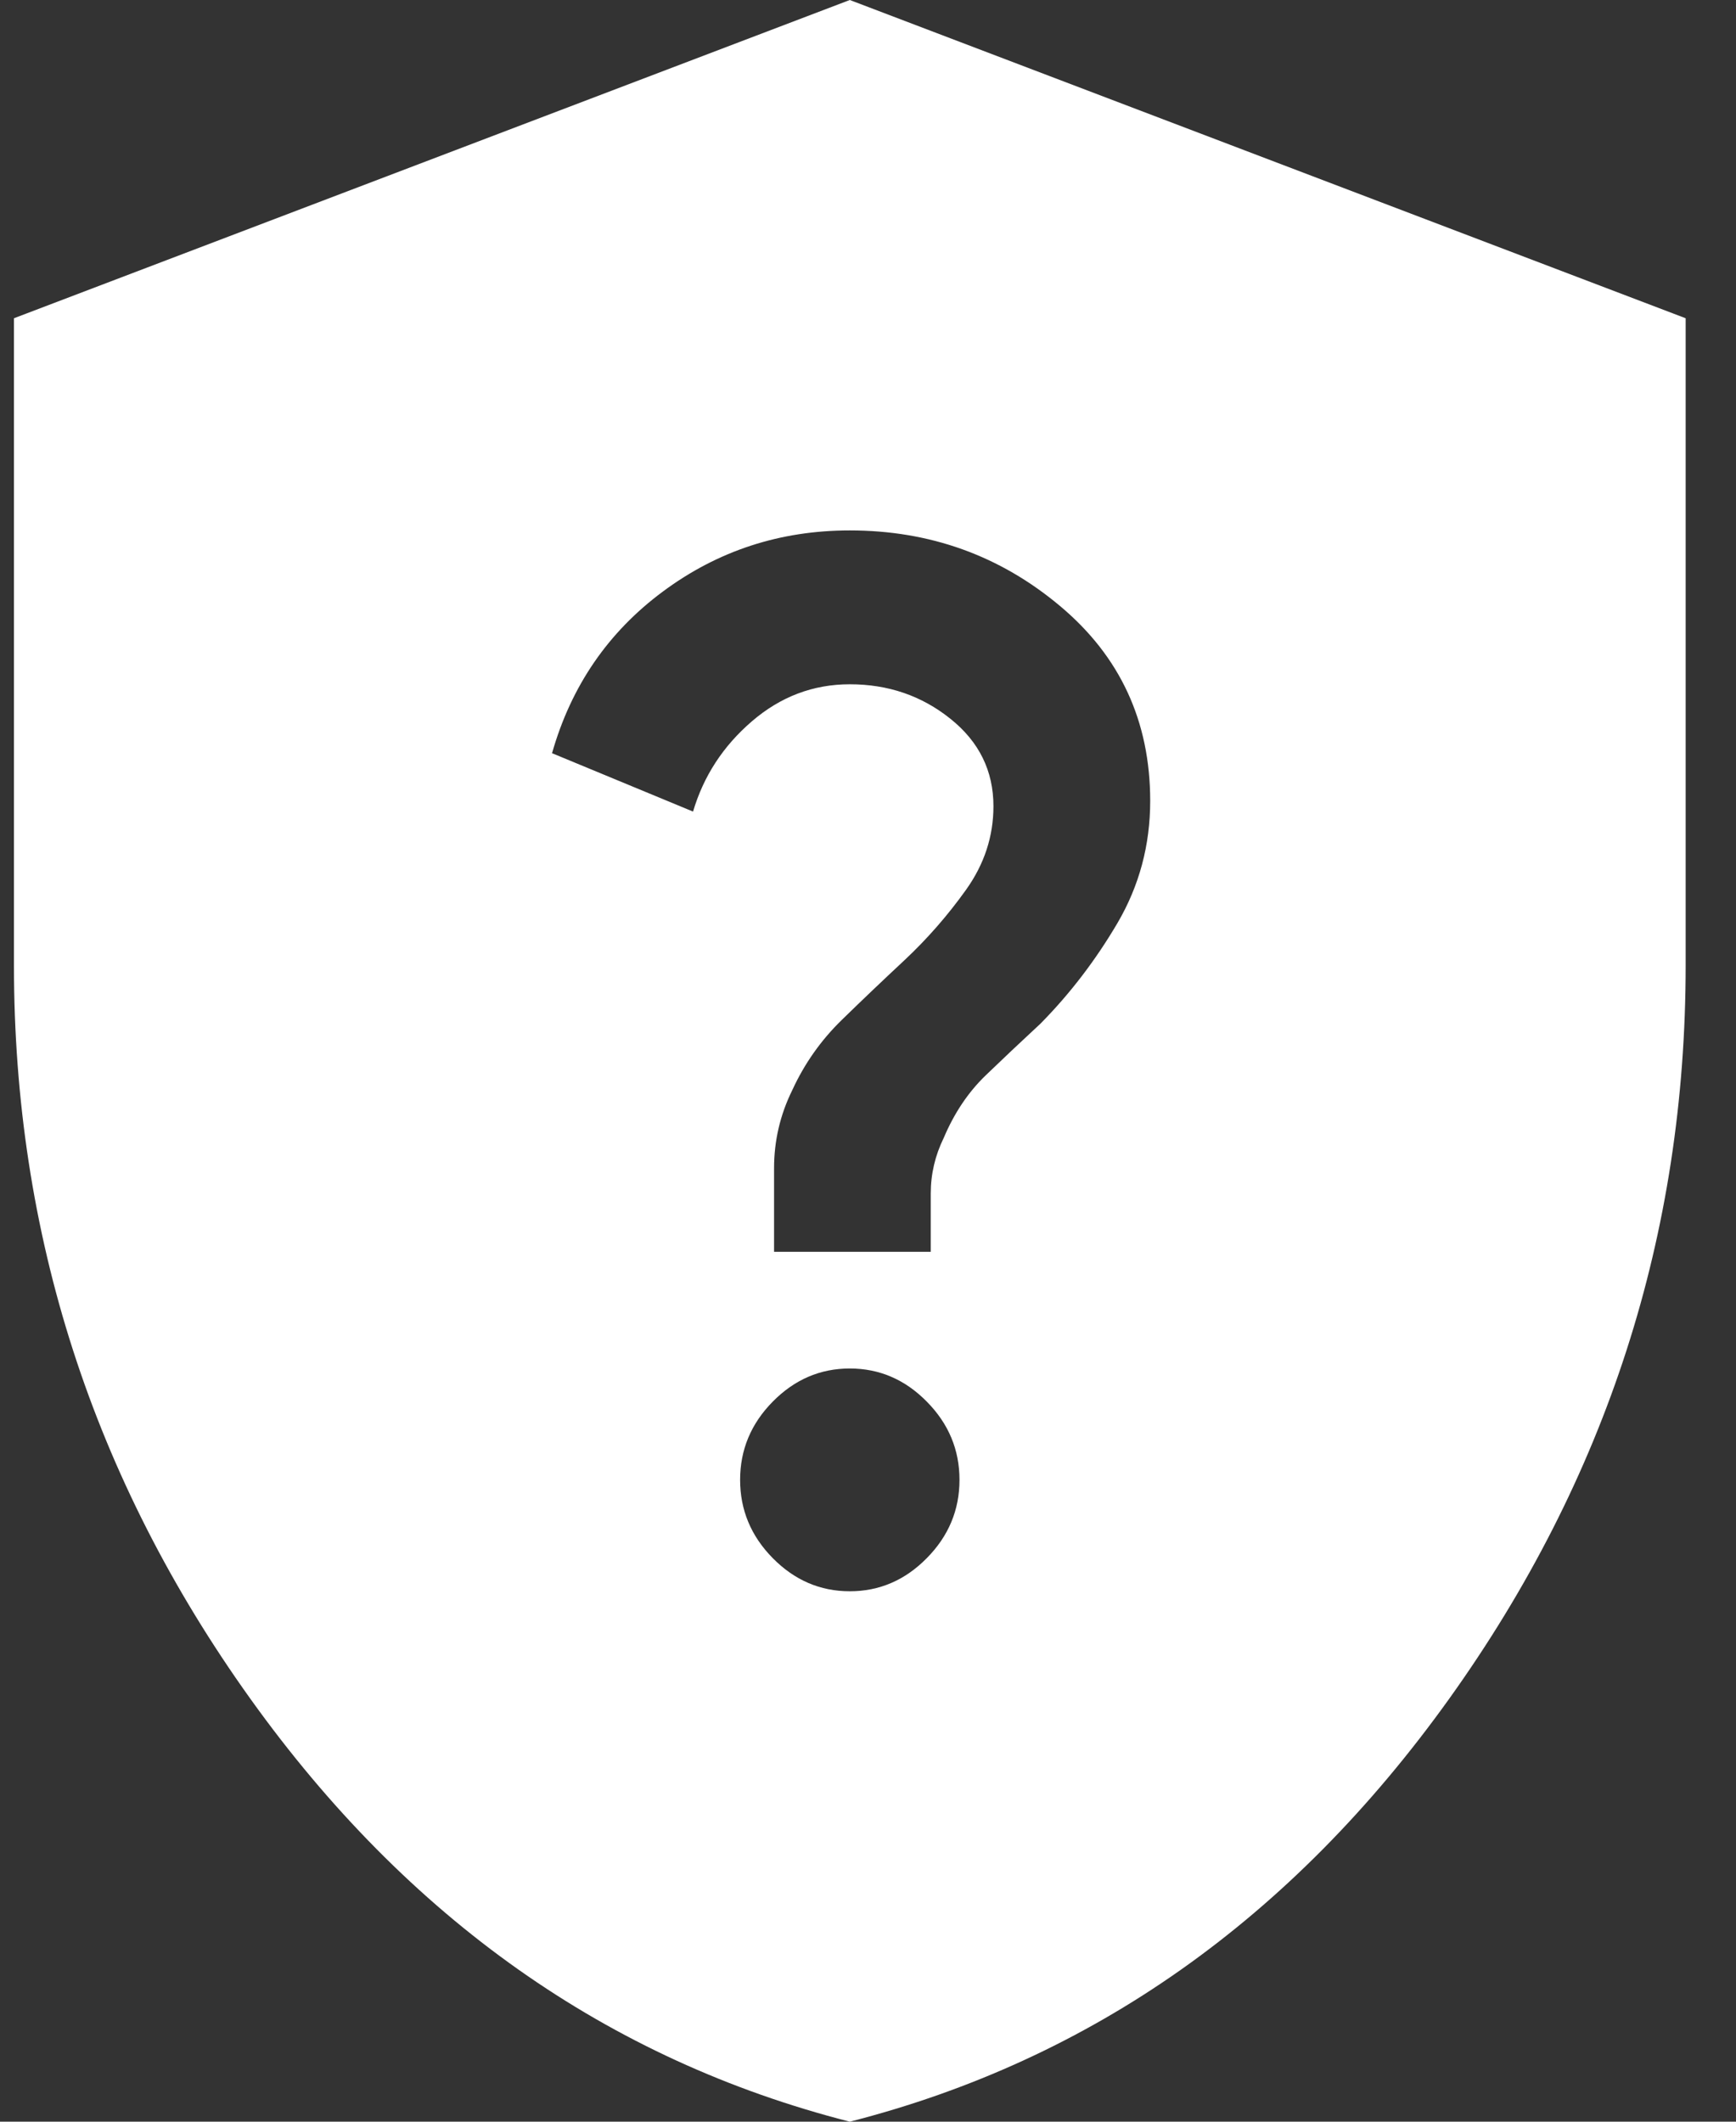 <svg width="27" height="33" viewBox="0 0 27 33" fill="none" xmlns="http://www.w3.org/2000/svg">
<rect x="0" y="0" width="27" height="33" fill="#333333" stroke="none"/>
<path d="M13.217 33C9.452 32.038 6.344 29.844 3.893 26.421C1.442 22.997 0.217 19.195 0.217 15.015V4.95L13.217 0L26.217 4.95V15.015C26.217 19.195 24.991 22.997 22.54 26.421C20.089 29.844 16.981 32.038 13.217 33ZM13.217 24.75C13.677 24.75 14.077 24.578 14.415 24.234C14.754 23.891 14.923 23.485 14.923 23.017C14.923 22.55 14.754 22.144 14.415 21.801C14.077 21.457 13.677 21.285 13.217 21.285C12.756 21.285 12.357 21.457 12.018 21.801C11.68 22.144 11.511 22.55 11.511 23.017C11.511 23.485 11.68 23.891 12.018 24.234C12.357 24.578 12.756 24.75 13.217 24.75ZM12.039 19.47H14.476V18.562C14.476 18.26 14.544 17.971 14.679 17.696C14.842 17.311 15.059 16.988 15.329 16.727C15.6 16.466 15.884 16.198 16.182 15.922C16.643 15.455 17.042 14.932 17.381 14.355C17.719 13.777 17.889 13.145 17.889 12.457C17.889 11.22 17.422 10.209 16.487 9.426C15.553 8.642 14.463 8.25 13.217 8.25C12.133 8.25 11.165 8.566 10.312 9.199C9.459 9.831 8.883 10.67 8.586 11.715L10.779 12.623C10.942 12.072 11.246 11.605 11.693 11.22C12.14 10.835 12.648 10.643 13.217 10.643C13.813 10.643 14.334 10.821 14.781 11.179C15.228 11.536 15.451 11.99 15.451 12.54C15.451 13.008 15.309 13.441 15.025 13.839C14.74 14.238 14.422 14.602 14.07 14.932C13.745 15.235 13.42 15.544 13.095 15.861C12.77 16.177 12.513 16.541 12.323 16.954C12.133 17.339 12.039 17.744 12.039 18.171V19.47Z" fill="white"/>
</svg>
